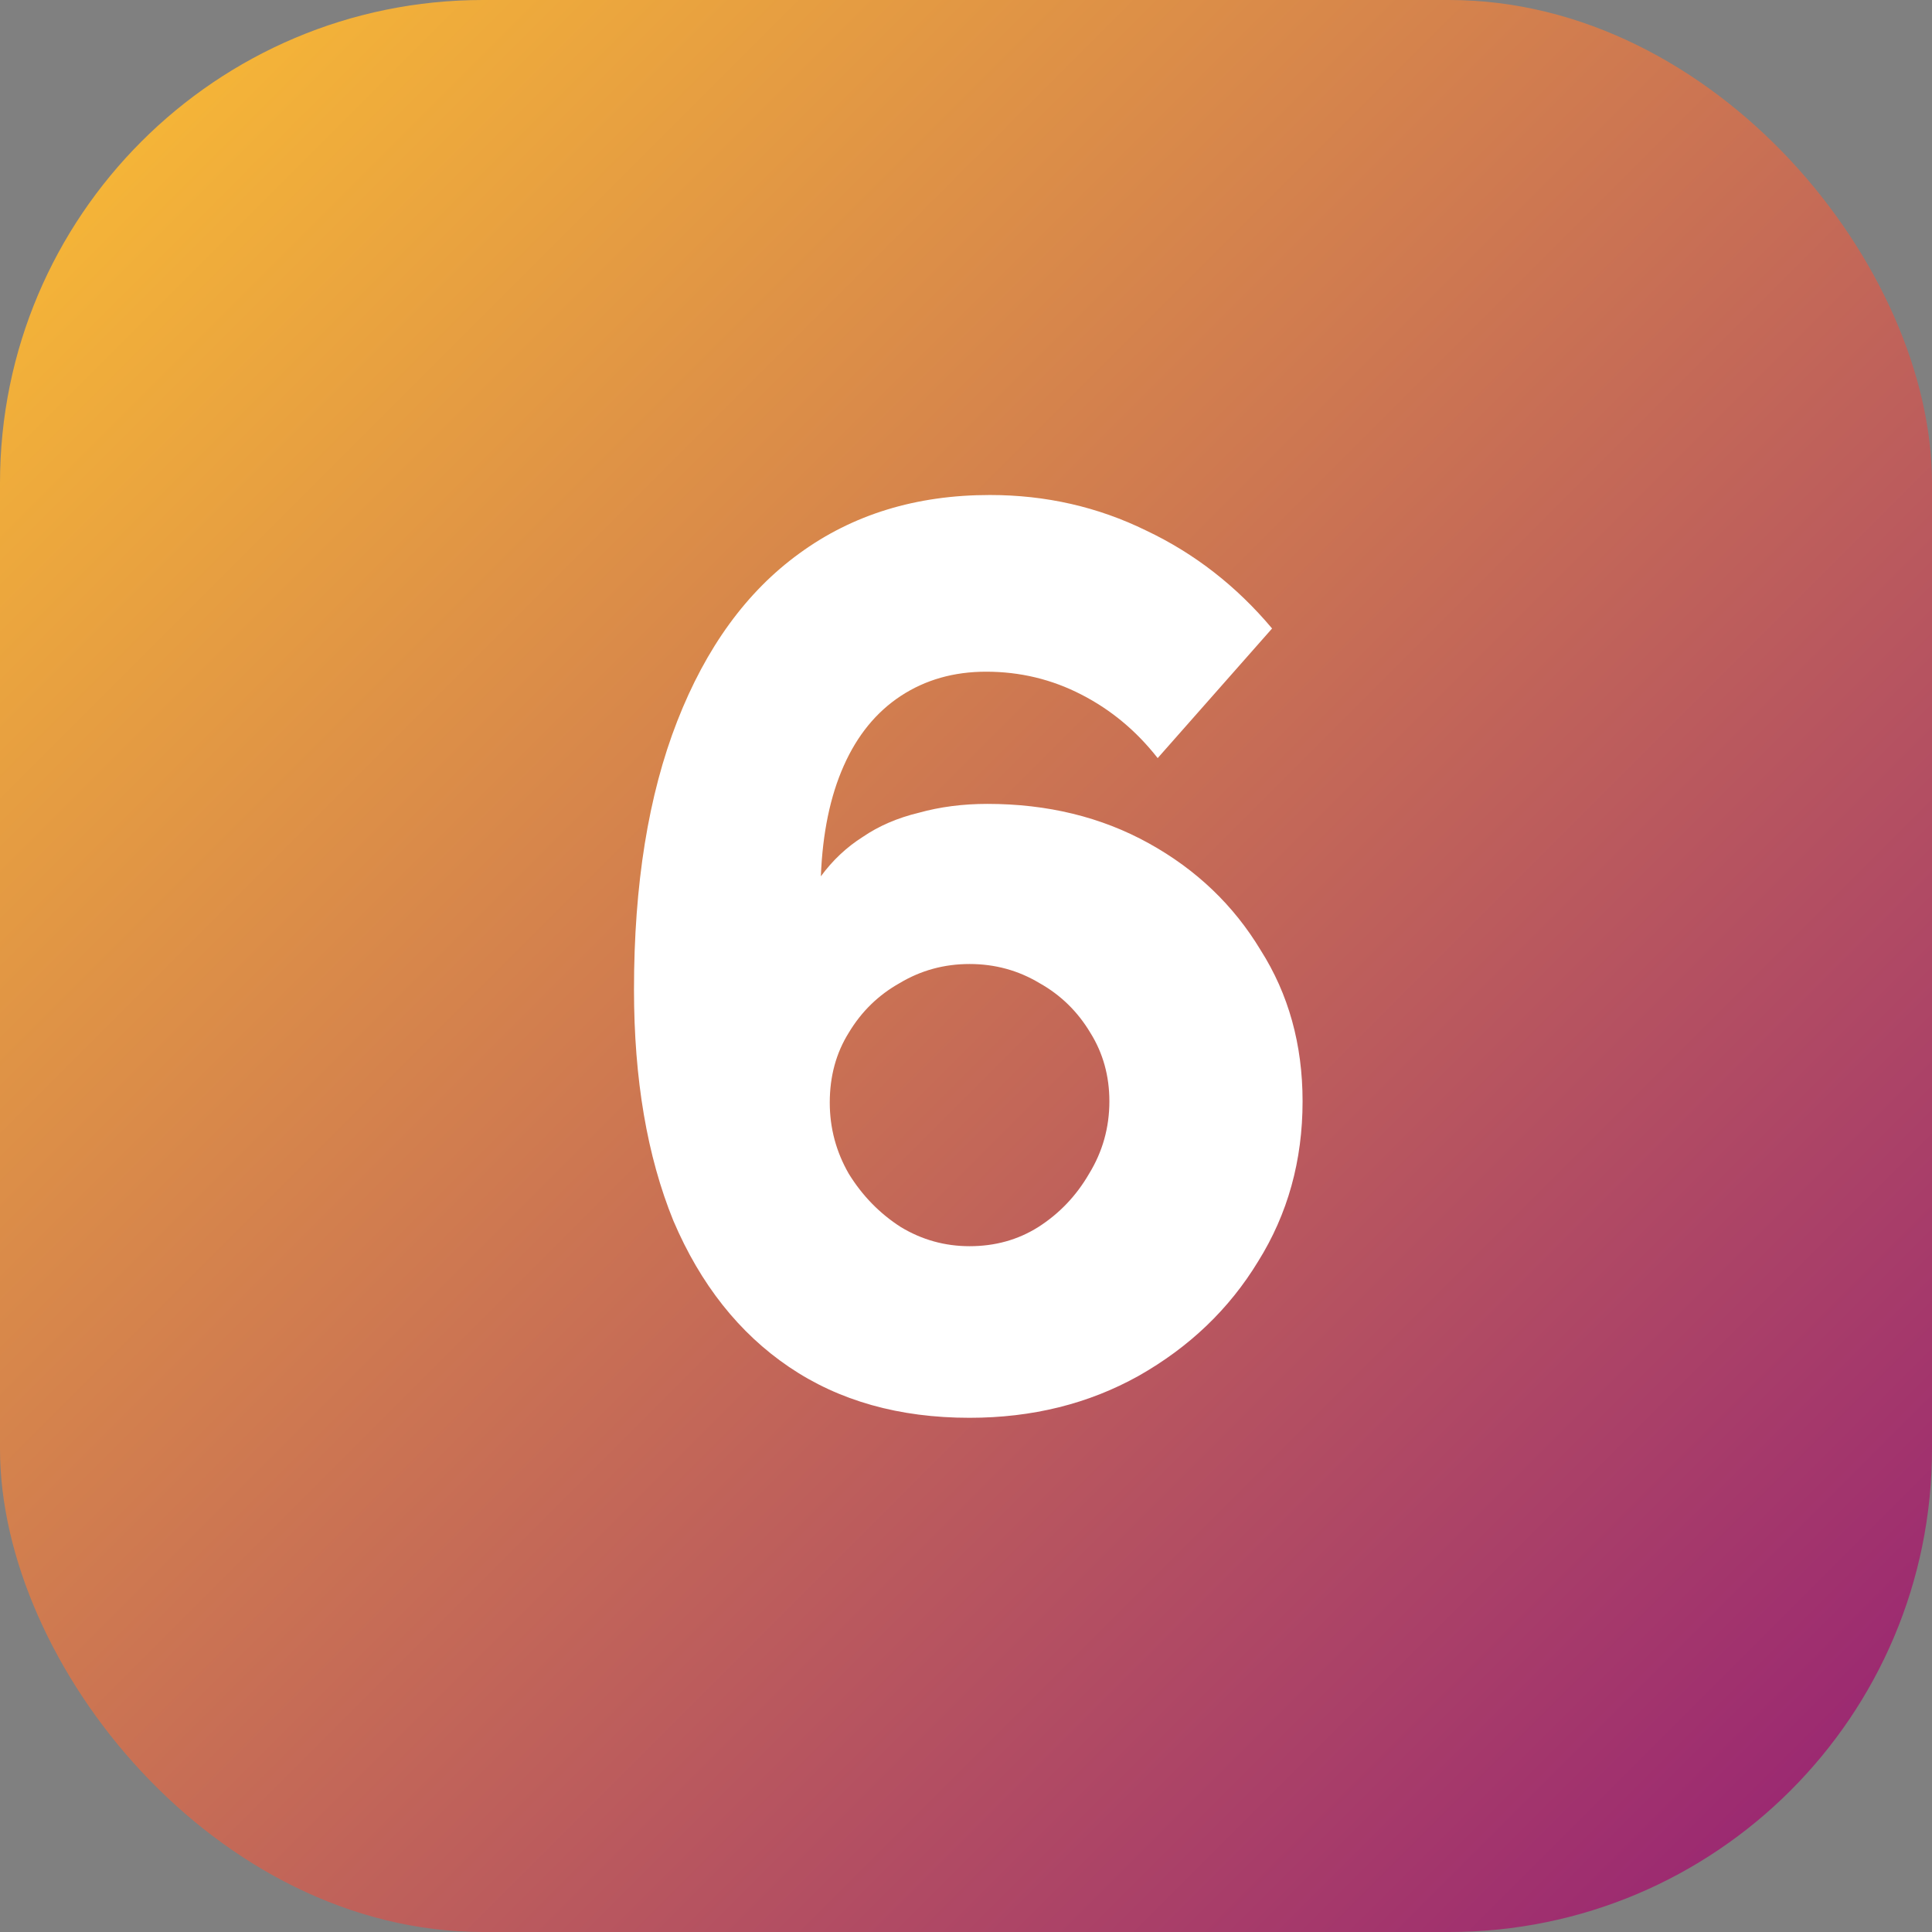 <?xml version="1.0" encoding="UTF-8"?> <svg xmlns="http://www.w3.org/2000/svg" width="33" height="33" viewBox="0 0 33 33" fill="none"><rect x="0" y="0" width="33" height="33" fill="#808080" stroke="none"/><rect width="33" height="33" rx="8.25" fill="url(#paint0_linear_11754_834)"></rect><path d="M22.249 18.811C22.249 17.841 22.01 16.98 21.532 16.228C21.069 15.46 20.433 14.853 19.622 14.404C18.811 13.955 17.892 13.731 16.865 13.731C16.445 13.731 16.054 13.782 15.692 13.883C15.331 13.97 15.012 14.107 14.737 14.295C14.462 14.469 14.223 14.693 14.021 14.968C14.05 14.23 14.18 13.601 14.412 13.08C14.643 12.559 14.969 12.161 15.388 11.886C15.808 11.611 16.293 11.473 16.843 11.473C17.422 11.473 17.965 11.603 18.471 11.864C18.978 12.124 19.412 12.486 19.774 12.949L21.728 10.735C21.12 10.011 20.404 9.454 19.579 9.063C18.754 8.658 17.863 8.455 16.908 8.455C15.649 8.455 14.563 8.788 13.652 9.454C12.754 10.105 12.059 11.06 11.567 12.32C11.075 13.579 10.829 15.106 10.829 16.901C10.829 18.435 11.054 19.752 11.502 20.852C11.965 21.938 12.624 22.77 13.478 23.349C14.332 23.928 15.36 24.217 16.561 24.217C17.632 24.217 18.594 23.978 19.448 23.501C20.317 23.009 20.997 22.357 21.489 21.547C21.996 20.736 22.249 19.824 22.249 18.811ZM16.561 21.286C16.141 21.286 15.75 21.178 15.388 20.96C15.027 20.729 14.73 20.425 14.498 20.049C14.281 19.672 14.173 19.267 14.173 18.833C14.173 18.384 14.281 17.986 14.498 17.639C14.715 17.277 15.005 16.995 15.367 16.792C15.729 16.575 16.127 16.466 16.561 16.466C16.995 16.466 17.393 16.575 17.755 16.792C18.117 16.995 18.406 17.277 18.623 17.639C18.84 17.986 18.949 18.377 18.949 18.811C18.949 19.26 18.833 19.672 18.602 20.049C18.384 20.425 18.095 20.729 17.733 20.96C17.386 21.178 16.995 21.286 16.561 21.286Z" fill="white"></path><defs><linearGradient id="paint0_linear_11754_834" x1="0" y1="0" x2="33" y2="33" gradientUnits="userSpaceOnUse"><stop stop-color="#FCC033"></stop><stop offset="1" stop-color="#941E76"></stop></linearGradient></defs></svg> 